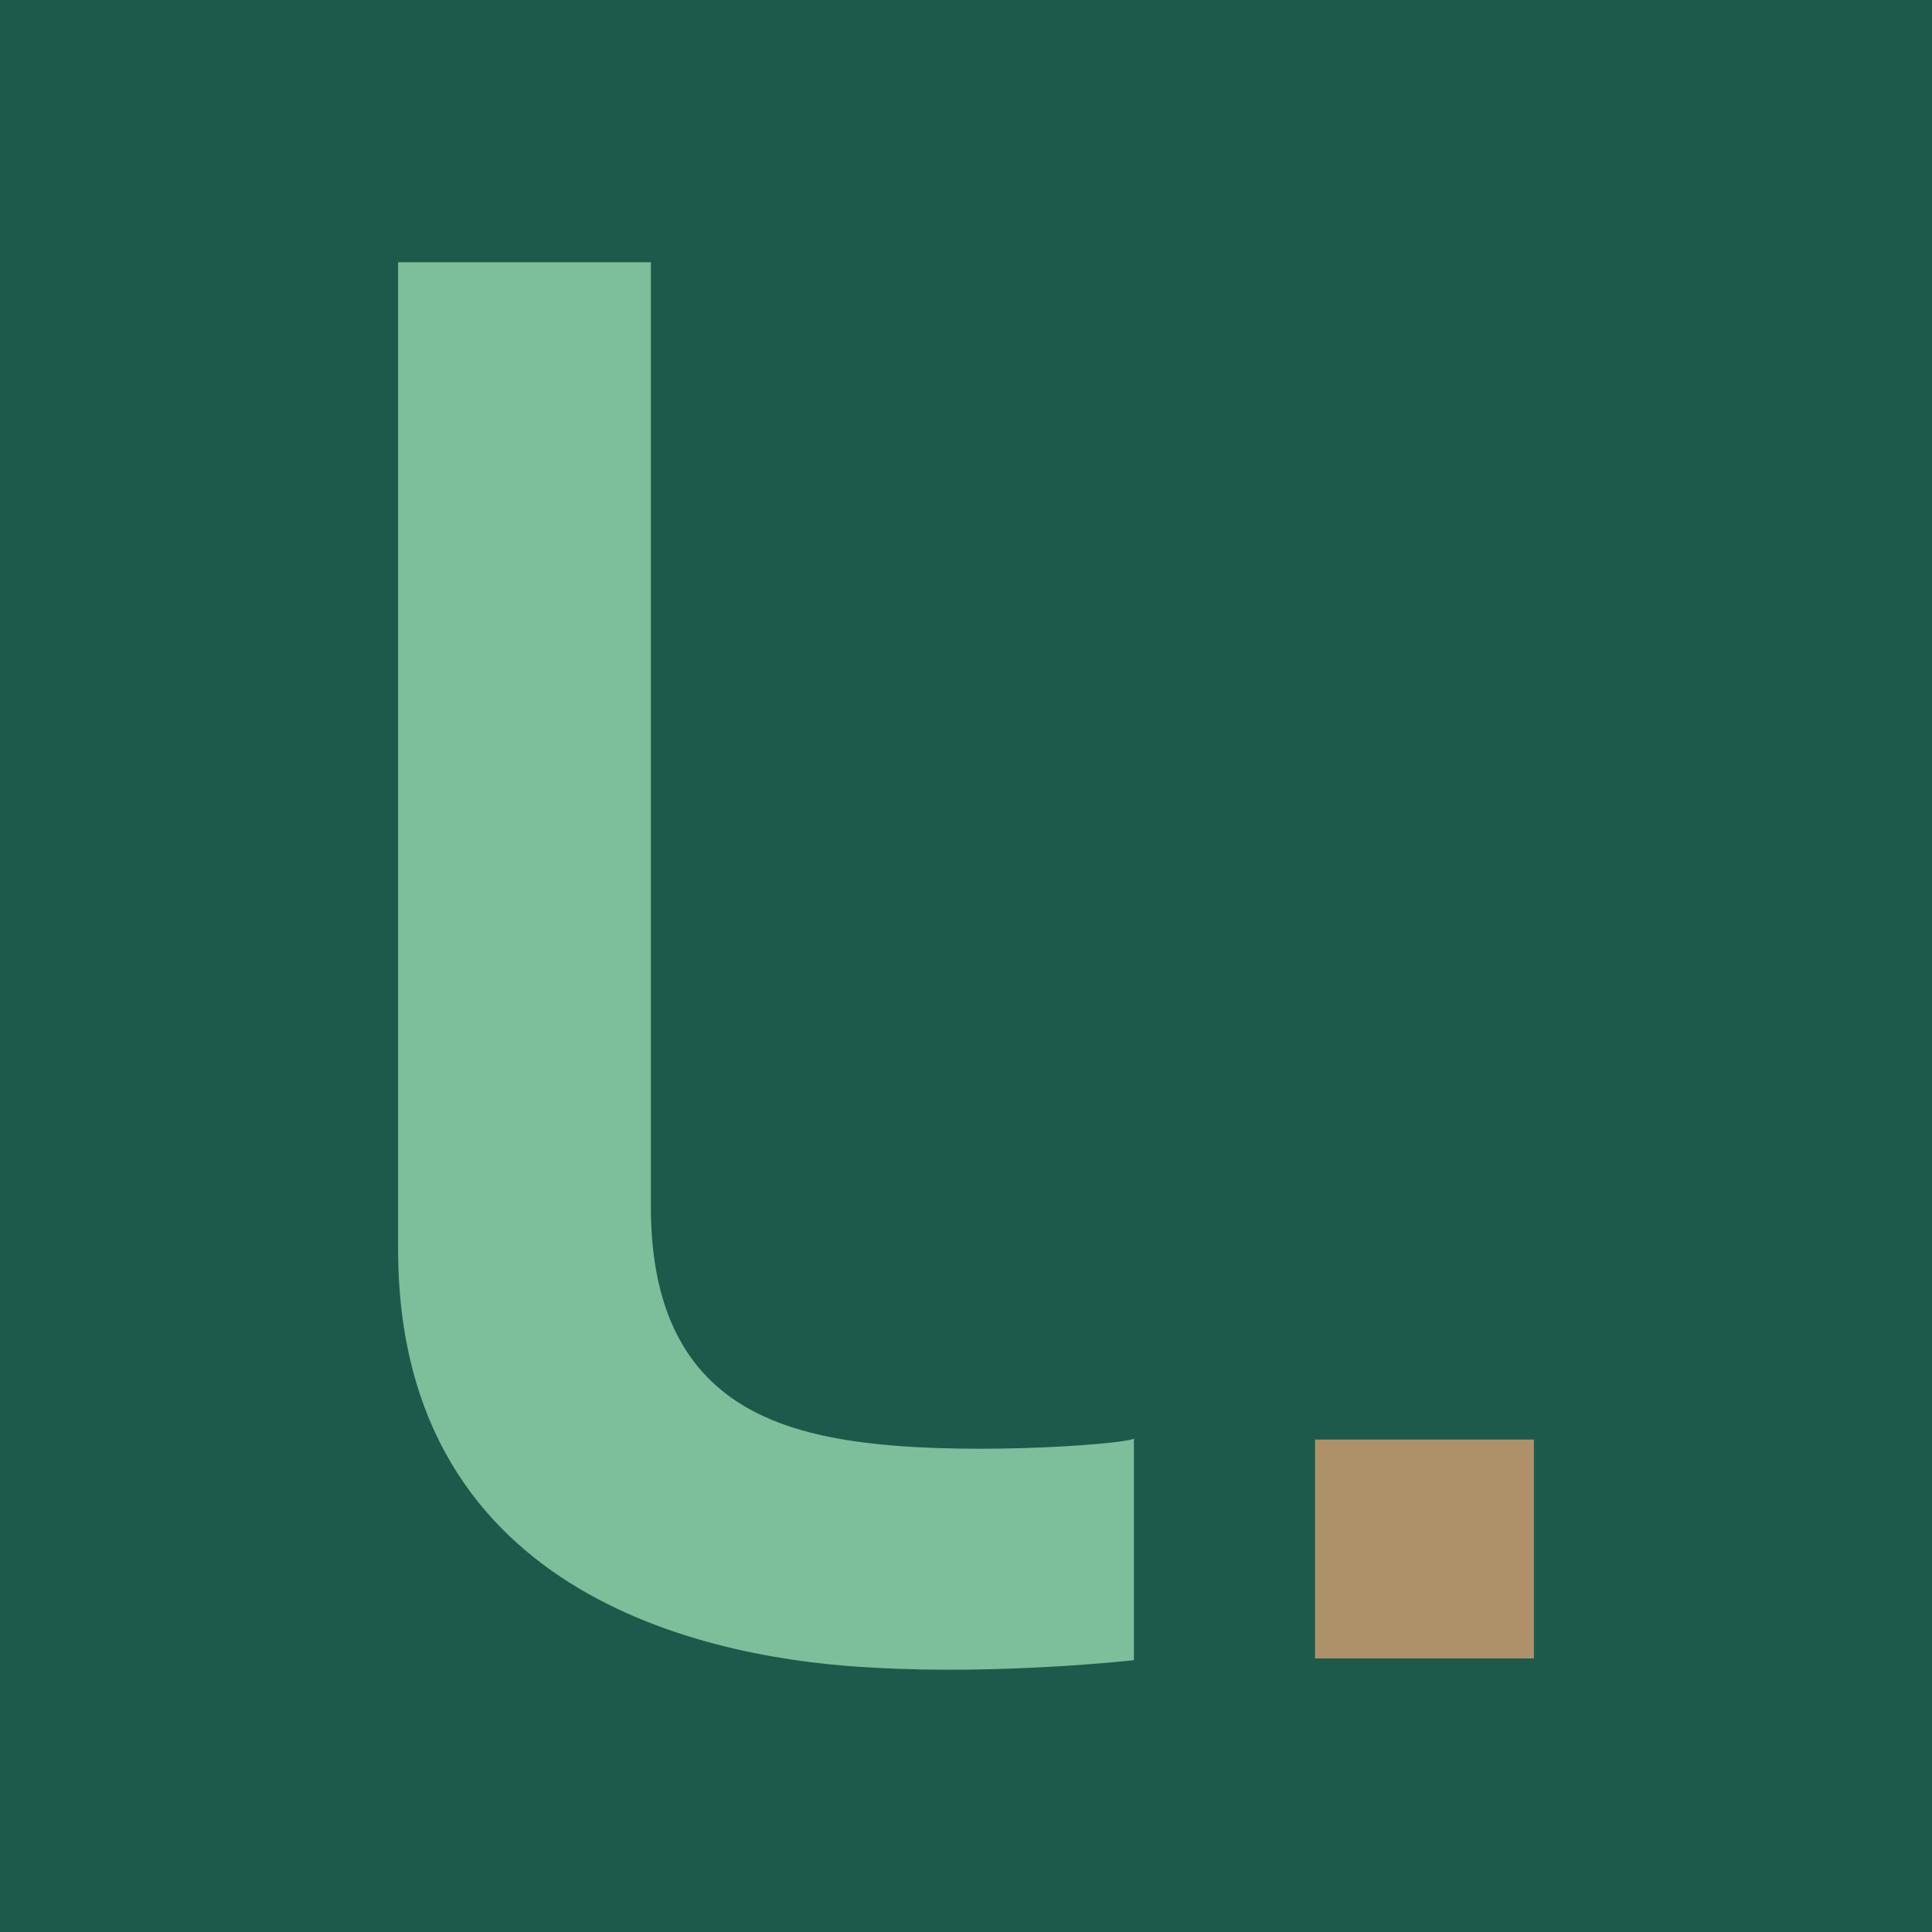<svg width="1024" height="1024" viewBox="0 0 1024 1024" fill="none" xmlns="http://www.w3.org/2000/svg">
<rect width="1024" height="1024" fill="#1E5A4B"/>
<path d="M461.714 765.025C404.674 758.421 344.98 737.29 344.98 639.556V139H211C211 139 211 512.766 211 662.008C211 849.552 382.122 879.928 463.041 883.891C530.694 887.853 601 879.928 601 879.928V762.384C599.673 765.025 518.755 771.629 461.714 765.025Z" fill="#7DBE9B"/>
<rect x="697" y="763" width="116" height="116" fill="#AF9169"/>
</svg>
